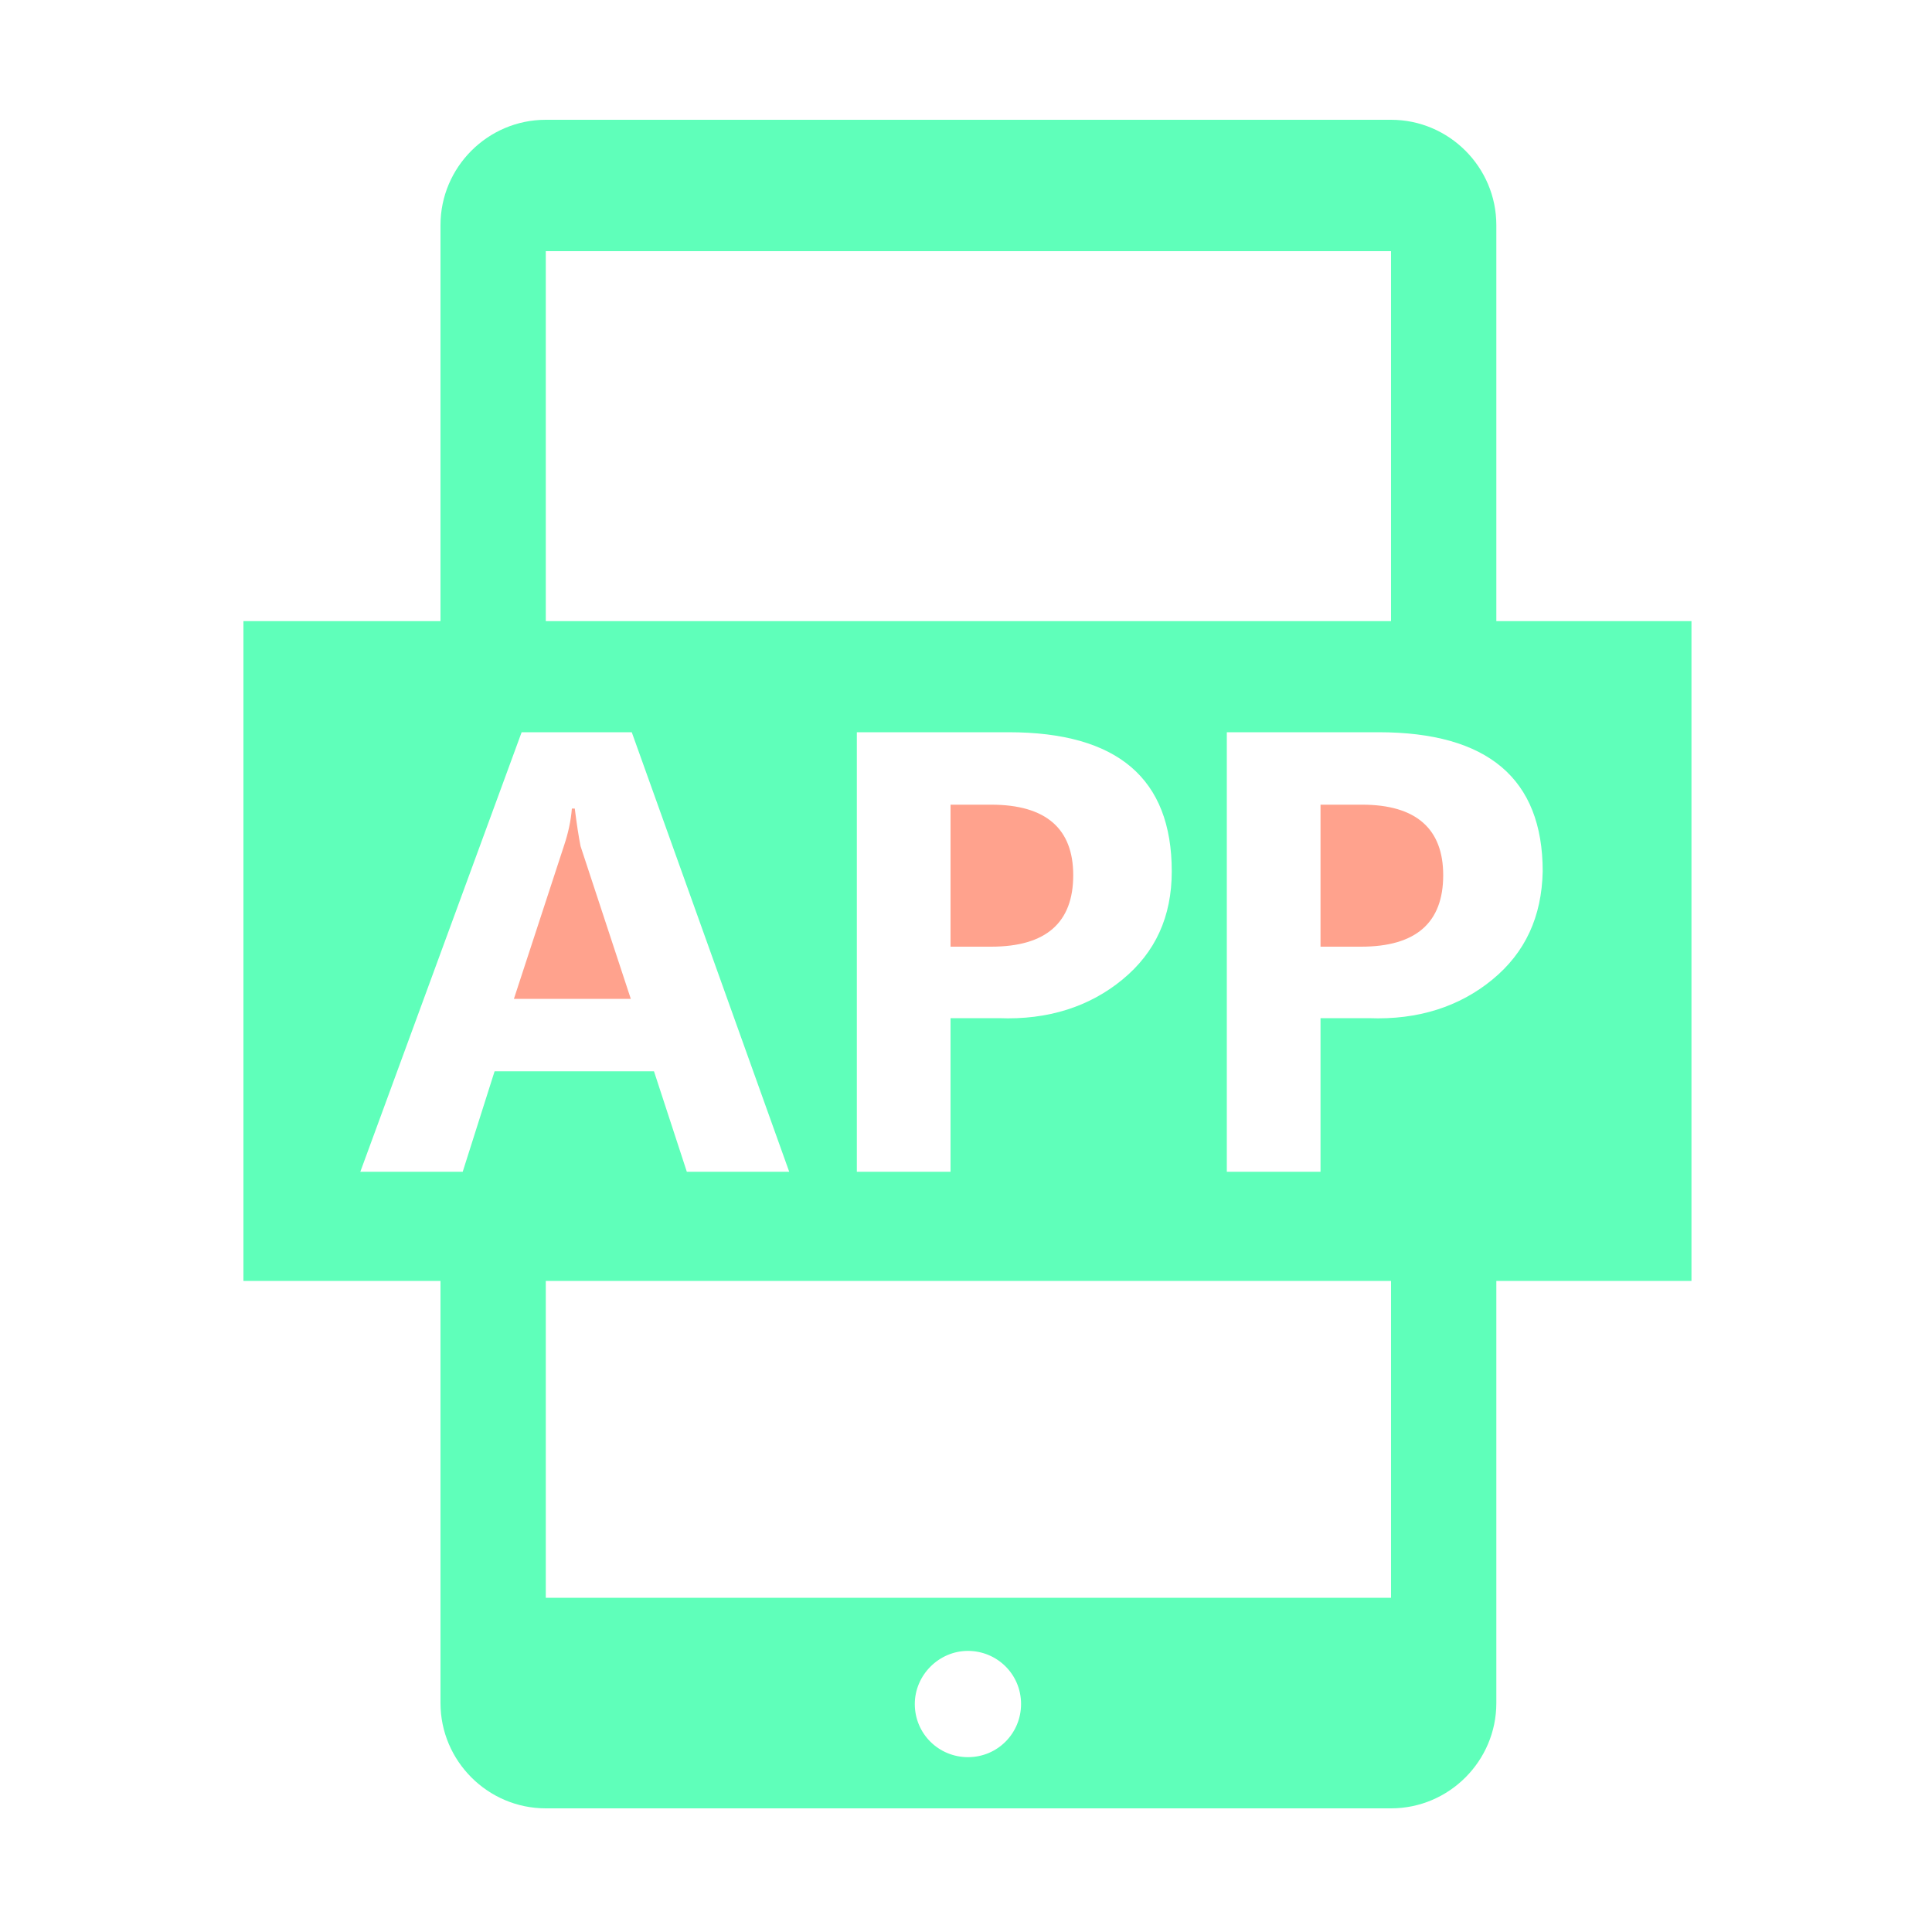 <?xml version="1.0" encoding="utf-8"?>

<svg width="800px" height="800px" viewBox="0 0 1024 1024" class="icon"  version="1.1" xmlns="http://www.w3.org/2000/svg"><path d="M503.808 426.496V501.76h21.504c29.184 0 43.52-12.8 43.52-37.888 0-24.576-14.336-37.376-43.52-37.376h-21.504zM721.92 426.496h-22.016V501.76h21.504c29.184 0 43.52-12.8 43.52-37.888 0-24.576-14.336-37.376-43.008-37.376zM304.64 428.544h-1.536c-0.512 6.656-2.048 13.312-4.096 19.456l-26.624 81.408h61.952l-26.624-80.896c-1.024-5.12-2.048-11.776-3.072-19.968z" fill="#FFA28D" /><path d="M793.088 329.216v-209.92c0-30.72-25.088-55.808-55.808-55.808H289.28c-30.72 0-55.808 25.088-55.808 55.808v209.92H129.024v349.696h104.448v223.744c0 30.72 25.088 55.808 55.808 55.808H737.28c30.72 0 55.808-25.088 55.808-55.808v-223.744h103.424V329.216h-103.424zM737.28 133.12v196.096H289.28V133.12H737.28z m-116.224 328.704c0 24.064-8.704 43.008-26.112 57.344-17.408 14.336-39.424 21.504-65.536 20.48h-25.6v81.408h-49.664V388.096h80.384c57.856 0 86.528 24.576 86.528 73.728z m-358.912 105.984l-16.896 53.248H190.976L276.48 388.096h58.368l83.456 232.96H364.032l-17.408-53.248H262.144z m250.88 363.52c-15.36 0-28.16-12.288-28.16-28.16 0-15.36 12.8-28.16 28.16-28.16s28.16 12.288 28.16 28.16c0 15.36-12.288 28.16-28.16 28.16z m-223.744-84.48v-167.936H737.28v167.936H289.28z m501.76-327.68c-17.408 14.336-39.424 21.504-65.536 20.48h-25.6v81.408H650.24V388.096h80.384c57.856 0 87.04 24.576 87.04 73.728-0.512 24.064-9.216 43.008-26.624 57.344z" fill="#5FFFBA" /></svg>